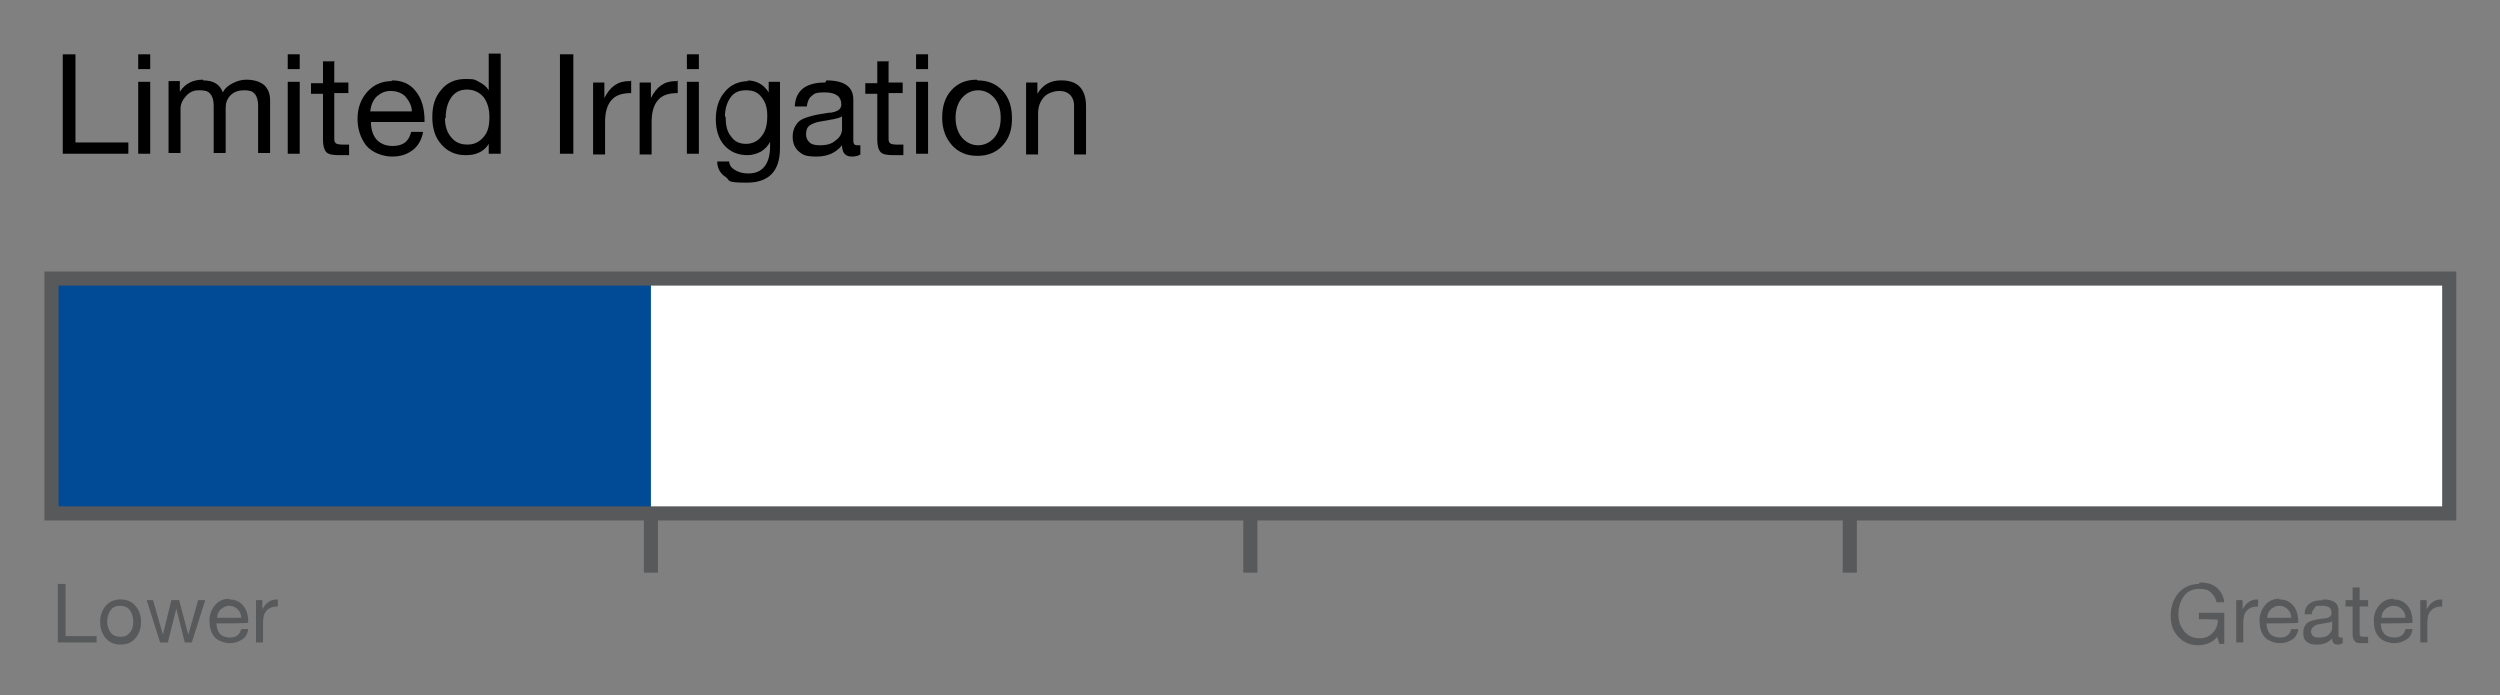 <?xml version="1.0" encoding="UTF-8"?>
<svg xmlns="http://www.w3.org/2000/svg" version="1.1" viewBox="0 0 354.5 98.6">
  <rect x="0" y="0" width="354.5" height="98.6" fill="#808080" stroke="none"/>
  <defs>
    <style>
      .cls-1 {
        fill: #58595b;
      }

      .cls-2 {
        isolation: isolate;
      }

      .cls-3 {
        fill: #fff;
      }

      .cls-4 {
        fill: none;
        stroke: #58595b;
        stroke-miterlimit: 10;
        stroke-width: 2px;
      }

      .cls-5 {
        fill: #004a96;
      }
    </style>
  </defs>
  <!-- Generator: Adobe Illustrator 28.6.0, SVG Export Plug-In . SVG Version: 1.2.0 Build 709)  -->
  <g>
    <g id="Layer_1">
      <g class="cls-2">
        <g class="cls-2">
          <path d="M10.7,7.7v12.5h7.5v1.6h-9.3V7.7h1.9Z"/>
          <path d="M21.3,7.7v2.1h-1.7v-2.1h1.7ZM21.3,11.6v10.2h-1.7v-10.2h1.7Z"/>
          <path d="M28.8,11.4c1.5,0,2.4.6,2.8,1.7.3-.6.8-1,1.4-1.3s1.2-.5,1.9-.5c1.2,0,2,.3,2.6.8.5.5.8,1.2.8,2.1v7.5h-1.7v-6.8c0-.7-.2-1.3-.5-1.6-.3-.4-.8-.5-1.5-.5s-1.4.2-1.9.7-.7,1.1-.7,1.8v6.4h-1.7v-6.8c0-.7-.2-1.3-.5-1.6-.3-.4-.8-.5-1.5-.5s-.9.1-1.3.3c-.4.2-.7.6-1,1-.3.5-.4.9-.4,1.2v6.4h-1.7v-10.2h1.6v1.5h0c.8-1.2,1.9-1.7,3.3-1.7Z"/>
          <path d="M42.5,7.7v2.1h-1.7v-2.1h1.7ZM42.5,11.6v10.2h-1.7v-10.2h1.7Z"/>
          <path d="M47.4,8.6v3.1h2v1.5h-2v6.4c0,.3,0,.5.2.7.1.1.4.2.9.2h1v1.5h-1.4c-.9,0-1.5-.1-1.8-.4-.3-.3-.5-.9-.5-1.7v-6.6h-1.7v-1.5h1.7v-3.1h1.7Z"/>
          <path d="M55.6,11.4c1.4,0,2.6.5,3.4,1.6.8,1,1.2,2.4,1.2,4.1v.2h-7.6c0,1.1.3,1.9.8,2.5.6.6,1.3.9,2.3.9,1.5,0,2.3-.7,2.6-2h1.7c-.2,1.1-.7,2-1.5,2.6-.8.6-1.7.9-2.9.9s-2.8-.5-3.7-1.6c-.8-1.1-1.2-2.3-1.2-3.8s.5-2.8,1.4-3.8c.9-1,2.1-1.5,3.4-1.5ZM58.4,15.8c0-.8-.4-1.5-.9-2.1-.5-.5-1.2-.8-2.1-.8s-1.4.3-2,.8c-.5.5-.8,1.2-.9,2.1h5.9Z"/>
          <path d="M71,7.7v14.1h-1.7v-1.4h0c-.3.5-.7.9-1.3,1.2s-1.2.4-2,.4c-1.4,0-2.5-.5-3.4-1.5s-1.3-2.3-1.3-3.9.4-2.9,1.3-3.9c.8-1,2-1.5,3.4-1.5s1.3.1,1.9.4c.6.3,1.1.7,1.4,1.2h0v-5.2h1.7ZM63.1,16.8c0,1.1.3,2,.9,2.7.6.7,1.3,1,2.3,1s1.7-.4,2.3-1.1c.6-.7.8-1.6.8-2.8s-.3-2.1-.8-2.8c-.6-.7-1.4-1.1-2.4-1.1s-1.7.4-2.2,1.1c-.5.7-.8,1.7-.8,2.9Z"/>
          <path d="M81.3,7.7v14.1h-1.9V7.7h1.9Z"/>
          <path d="M89.5,11.4v1.8c-1.3,0-2.2.3-2.8,1-.6.7-.9,1.7-.9,3.1v4.6h-1.7v-10.2h1.6v2.2h0c.8-1.6,1.9-2.4,3.5-2.4h.2Z"/>
          <path d="M96.1,11.4v1.8c-1.3,0-2.2.3-2.8,1-.6.7-.9,1.7-.9,3.1v4.6h-1.7v-10.2h1.6v2.2h0c.8-1.6,1.9-2.4,3.5-2.4h.2Z"/>
          <path d="M99.1,7.7v2.1h-1.7v-2.1h1.7ZM99.1,11.6v10.2h-1.7v-10.2h1.7Z"/>
          <path d="M105.9,11.4c1.4,0,2.4.6,3.1,1.7h0v-1.5h1.6v9.4c0,3.3-1.6,4.9-4.7,4.9s-2.3-.3-3-.8c-.8-.5-1.2-1.3-1.2-2.2h1.7c0,.5.3.9.8,1.2.5.3,1.1.5,1.9.5,2,0,3.1-1.3,3.1-3.9v-.6h0c-.3.6-.7,1-1.3,1.4-.6.3-1.2.5-1.9.5-1.4,0-2.5-.5-3.3-1.4-.8-.9-1.2-2.2-1.2-3.7s.4-2.9,1.3-3.9c.8-1,2-1.5,3.4-1.5ZM102.9,16.6c0,1.2.2,2.1.8,2.8.5.7,1.2,1,2.1,1s1.7-.4,2.2-1.1c.6-.7.8-1.7.8-2.9s-.3-2-.8-2.6c-.5-.7-1.2-1-2.2-1s-1.7.3-2.2,1c-.5.7-.8,1.6-.8,2.7Z"/>
          <path d="M117.2,11.4c2.5,0,3.8.9,3.8,2.7v5.9c0,.4.2.6.5.6s.3,0,.5,0v1.3c-.3.2-.7.3-1.2.3-.9,0-1.4-.5-1.4-1.6-.9,1.1-2.1,1.6-3.6,1.6s-1.9-.2-2.5-.7-.9-1.2-.9-2.1.3-1.6.9-2.2c.6-.5,2-.9,4.1-1.2.7,0,1.2-.2,1.5-.4.3-.2.4-.5.4-.8,0-1.1-.8-1.7-2.3-1.7s-1.5.2-1.9.5c-.4.3-.6.8-.7,1.5h-1.7c.1-2.3,1.6-3.4,4.3-3.4ZM114.3,19.1c0,.5.2.8.5,1.1.3.3.8.4,1.5.4.9,0,1.7-.2,2.2-.7.6-.4.9-1,.9-1.6v-1.8c-.3.2-.7.3-1.2.4l-1.7.3c-.7.1-1.3.3-1.7.6-.4.3-.5.7-.5,1.3Z"/>
          <path d="M126,8.6v3.1h2v1.5h-2v6.4c0,.3,0,.5.2.7.1.1.4.2.9.2h1v1.5h-1.4c-.9,0-1.5-.1-1.8-.4-.3-.3-.5-.9-.5-1.7v-6.6h-1.7v-1.5h1.7v-3.1h1.7Z"/>
          <path d="M131.6,7.7v2.1h-1.7v-2.1h1.7ZM131.6,11.6v10.2h-1.7v-10.2h1.7Z"/>
          <path d="M138.6,11.4c1.5,0,2.7.5,3.6,1.5.9,1,1.3,2.3,1.3,3.9s-.4,2.8-1.3,3.8c-.9,1-2.1,1.5-3.6,1.5s-2.7-.5-3.6-1.5c-.9-1-1.4-2.3-1.4-3.9s.4-2.9,1.3-3.9,2.1-1.5,3.6-1.5ZM135.5,16.7c0,1.1.3,2.1.9,2.8.6.7,1.4,1.1,2.3,1.1s1.7-.4,2.3-1.1c.6-.7.9-1.6.9-2.8s-.3-2.1-.9-2.8-1.4-1.1-2.3-1.1-1.7.4-2.3,1.1c-.6.7-.9,1.7-.9,2.8Z"/>
          <path d="M150.5,11.4c2.3,0,3.5,1.2,3.5,3.7v6.8h-1.7v-7c0-.6-.2-1-.5-1.4-.4-.4-.9-.6-1.6-.6s-1.7.3-2.2.9c-.5.6-.8,1.3-.8,2.3v5.8h-1.7v-10.2h1.6v1.6h0c.7-1.2,1.8-1.9,3.3-1.9Z"/>
        </g>
      </g>
      <g class="cls-2">
        <g class="cls-2">
          <path class="cls-1" d="M9.3,82.8v7.4h4.4v.9h-5.5v-8.3h1.1Z"/>
          <path class="cls-1" d="M17.1,85c.9,0,1.6.3,2.1.9s.8,1.3.8,2.3-.3,1.7-.8,2.3-1.2.9-2.1.9-1.6-.3-2.1-.9-.8-1.3-.8-2.3.3-1.7.8-2.3c.5-.6,1.2-.9,2.1-.9ZM15.2,88.1c0,.7.2,1.2.5,1.6.3.4.8.6,1.4.6s1-.2,1.3-.6c.4-.4.5-1,.5-1.6s-.2-1.2-.5-1.6-.8-.6-1.4-.6-1,.2-1.3.6-.5,1-.5,1.6Z"/>
          <path class="cls-1" d="M21.7,85.1l1.4,4.9h0l1.2-4.9h1.1l1.3,4.9h0l1.4-4.9h1l-1.9,6h0s-1,0-1,0l-1.2-4.8h0l-1.2,4.8h-1.1l-1.9-6h1.1Z"/>
          <path class="cls-1" d="M32.5,85c.9,0,1.5.3,2,.9.5.6.7,1.4.7,2.4h0c0,.1-4.5.1-4.5.1h0c0,.7.2,1.1.5,1.5.3.3.8.5,1.4.5.9,0,1.4-.4,1.6-1.2h1c-.1.7-.4,1.2-.9,1.5-.5.3-1,.5-1.7.5s-1.7-.3-2.2-.9c-.5-.6-.7-1.4-.7-2.3s.3-1.6.8-2.2,1.2-.9,2-.9ZM34.2,87.6c0-.5-.2-.9-.5-1.2-.3-.3-.7-.5-1.2-.5s-.8.2-1.2.5c-.3.3-.5.7-.5,1.2h3.5Z"/>
          <path class="cls-1" d="M39.4,85v1c-.7,0-1.3.2-1.6.6-.4.4-.5,1-.5,1.8v2.7h-1v-6h.9v1.3h0c.5-.9,1.1-1.4,2.1-1.4h.1Z"/>
        </g>
      </g>
      <g class="cls-2">
        <g class="cls-2">
          <path class="cls-1" d="M311.9,82.6c1,0,1.8.2,2.4.7s1,1.2,1.1,2.1h-1.1c-.1-.6-.4-1-.8-1.4s-1-.5-1.7-.5-1.6.3-2.1,1-.8,1.5-.8,2.6.3,1.7.8,2.4c.5.6,1.2,1,2.1,1s1.4-.2,1.9-.7c.5-.5.8-1.1.8-1.9h0c0-.1-2.7-.1-2.7-.1v-.9h3.6v4.4h-.7l-.3-1c-.3.4-.7.7-1.2.9-.5.2-1,.3-1.5.3-1.1,0-2.1-.4-2.8-1.2-.8-.8-1.1-1.8-1.1-3s.4-2.4,1.1-3.2,1.7-1.3,2.9-1.3Z"/>
        </g>
        <g class="cls-2">
          <path class="cls-1" d="M320.2,85v1c-.7,0-1.3.2-1.6.6-.4.4-.5,1-.5,1.8v2.7h-1v-6h.9v1.3h0c.5-.9,1.1-1.4,2.1-1.4h.1Z"/>
        </g>
        <g class="cls-2">
          <path class="cls-1" d="M323.2,85c.9,0,1.5.3,2,.9.5.6.7,1.4.7,2.4h0c0,.1-4.5.1-4.5.1h0c0,.7.2,1.1.5,1.5.3.3.8.5,1.4.5.9,0,1.4-.4,1.6-1.2h1c-.1.7-.4,1.2-.9,1.5-.5.3-1,.5-1.7.5s-1.7-.3-2.2-.9c-.5-.6-.7-1.4-.7-2.3s.3-1.6.8-2.2c.5-.6,1.2-.9,2-.9ZM324.9,87.6c0-.5-.2-.9-.5-1.2-.3-.3-.7-.5-1.2-.5s-.8.2-1.2.5c-.3.3-.5.7-.5,1.2h3.5Z"/>
          <path class="cls-1" d="M329.4,85c1.5,0,2.2.5,2.2,1.6v3.5c0,.2.1.3.3.3s.2,0,.3,0v.8c-.2.1-.4.2-.7.2-.6,0-.8-.3-.8-.9-.5.6-1.2.9-2.1.9s-1.1-.1-1.5-.4c-.4-.3-.5-.7-.5-1.3s.2-1,.5-1.3c.3-.3,1.2-.6,2.4-.7.4,0,.7-.1.9-.3.2-.1.2-.3.2-.5,0-.7-.4-1-1.3-1s-.9,0-1.1.3-.4.5-.4.9h-1c0-1.3.9-2,2.6-2ZM327.7,89.5c0,.3.1.5.3.7s.5.2.9.2c.5,0,1-.1,1.3-.4.3-.3.5-.6.5-.9v-1c-.2.1-.4.2-.7.2l-1,.2c-.4,0-.8.2-1,.4-.2.2-.3.4-.3.7Z"/>
          <path class="cls-1" d="M334.6,83.3v1.8h1.2v.9h-1.2v3.8c0,.2,0,.3.1.4,0,0,.2.1.5.1h.6v.9h-.8c-.5,0-.9,0-1.1-.3-.2-.2-.3-.5-.3-1v-3.9h-1v-.9h1v-1.8h1Z"/>
          <path class="cls-1" d="M339.4,85c.9,0,1.5.3,2,.9.5.6.7,1.4.7,2.4h0c0,.1-4.5.1-4.5.1h0c0,.7.2,1.1.5,1.5.3.3.8.5,1.4.5.9,0,1.4-.4,1.6-1.2h1c-.1.7-.4,1.2-.9,1.5-.5.3-1,.5-1.7.5s-1.7-.3-2.2-.9c-.5-.6-.7-1.4-.7-2.3s.3-1.6.8-2.2c.5-.6,1.2-.9,2-.9ZM341.1,87.6c0-.5-.2-.9-.5-1.2-.3-.3-.7-.5-1.2-.5s-.8.2-1.2.5c-.3.3-.5.7-.5,1.2h3.5Z"/>
          <path class="cls-1" d="M346.3,85v1c-.7,0-1.3.2-1.6.6-.4.4-.5,1-.5,1.8v2.7h-1v-6h.9v1.3h0c.5-.9,1.1-1.4,2.1-1.4h.1Z"/>
        </g>
      </g>
      <line class="cls-4" x1="92.3" y1="72.8" x2="92.3" y2="81.2"/>
      <line class="cls-4" x1="177.3" y1="72.8" x2="177.3" y2="81.2"/>
      <line class="cls-4" x1="262.3" y1="72.8" x2="262.3" y2="81.2"/>
      <rect class="cls-3" x="7.3" y="39.5" width="340" height="33.3"/>
      <rect class="cls-5" x="7.3" y="39.5" width="85" height="33.3"/>
      <rect class="cls-4" x="7.3" y="39.5" width="340" height="33.3"/>
    </g>
  </g>
</svg>